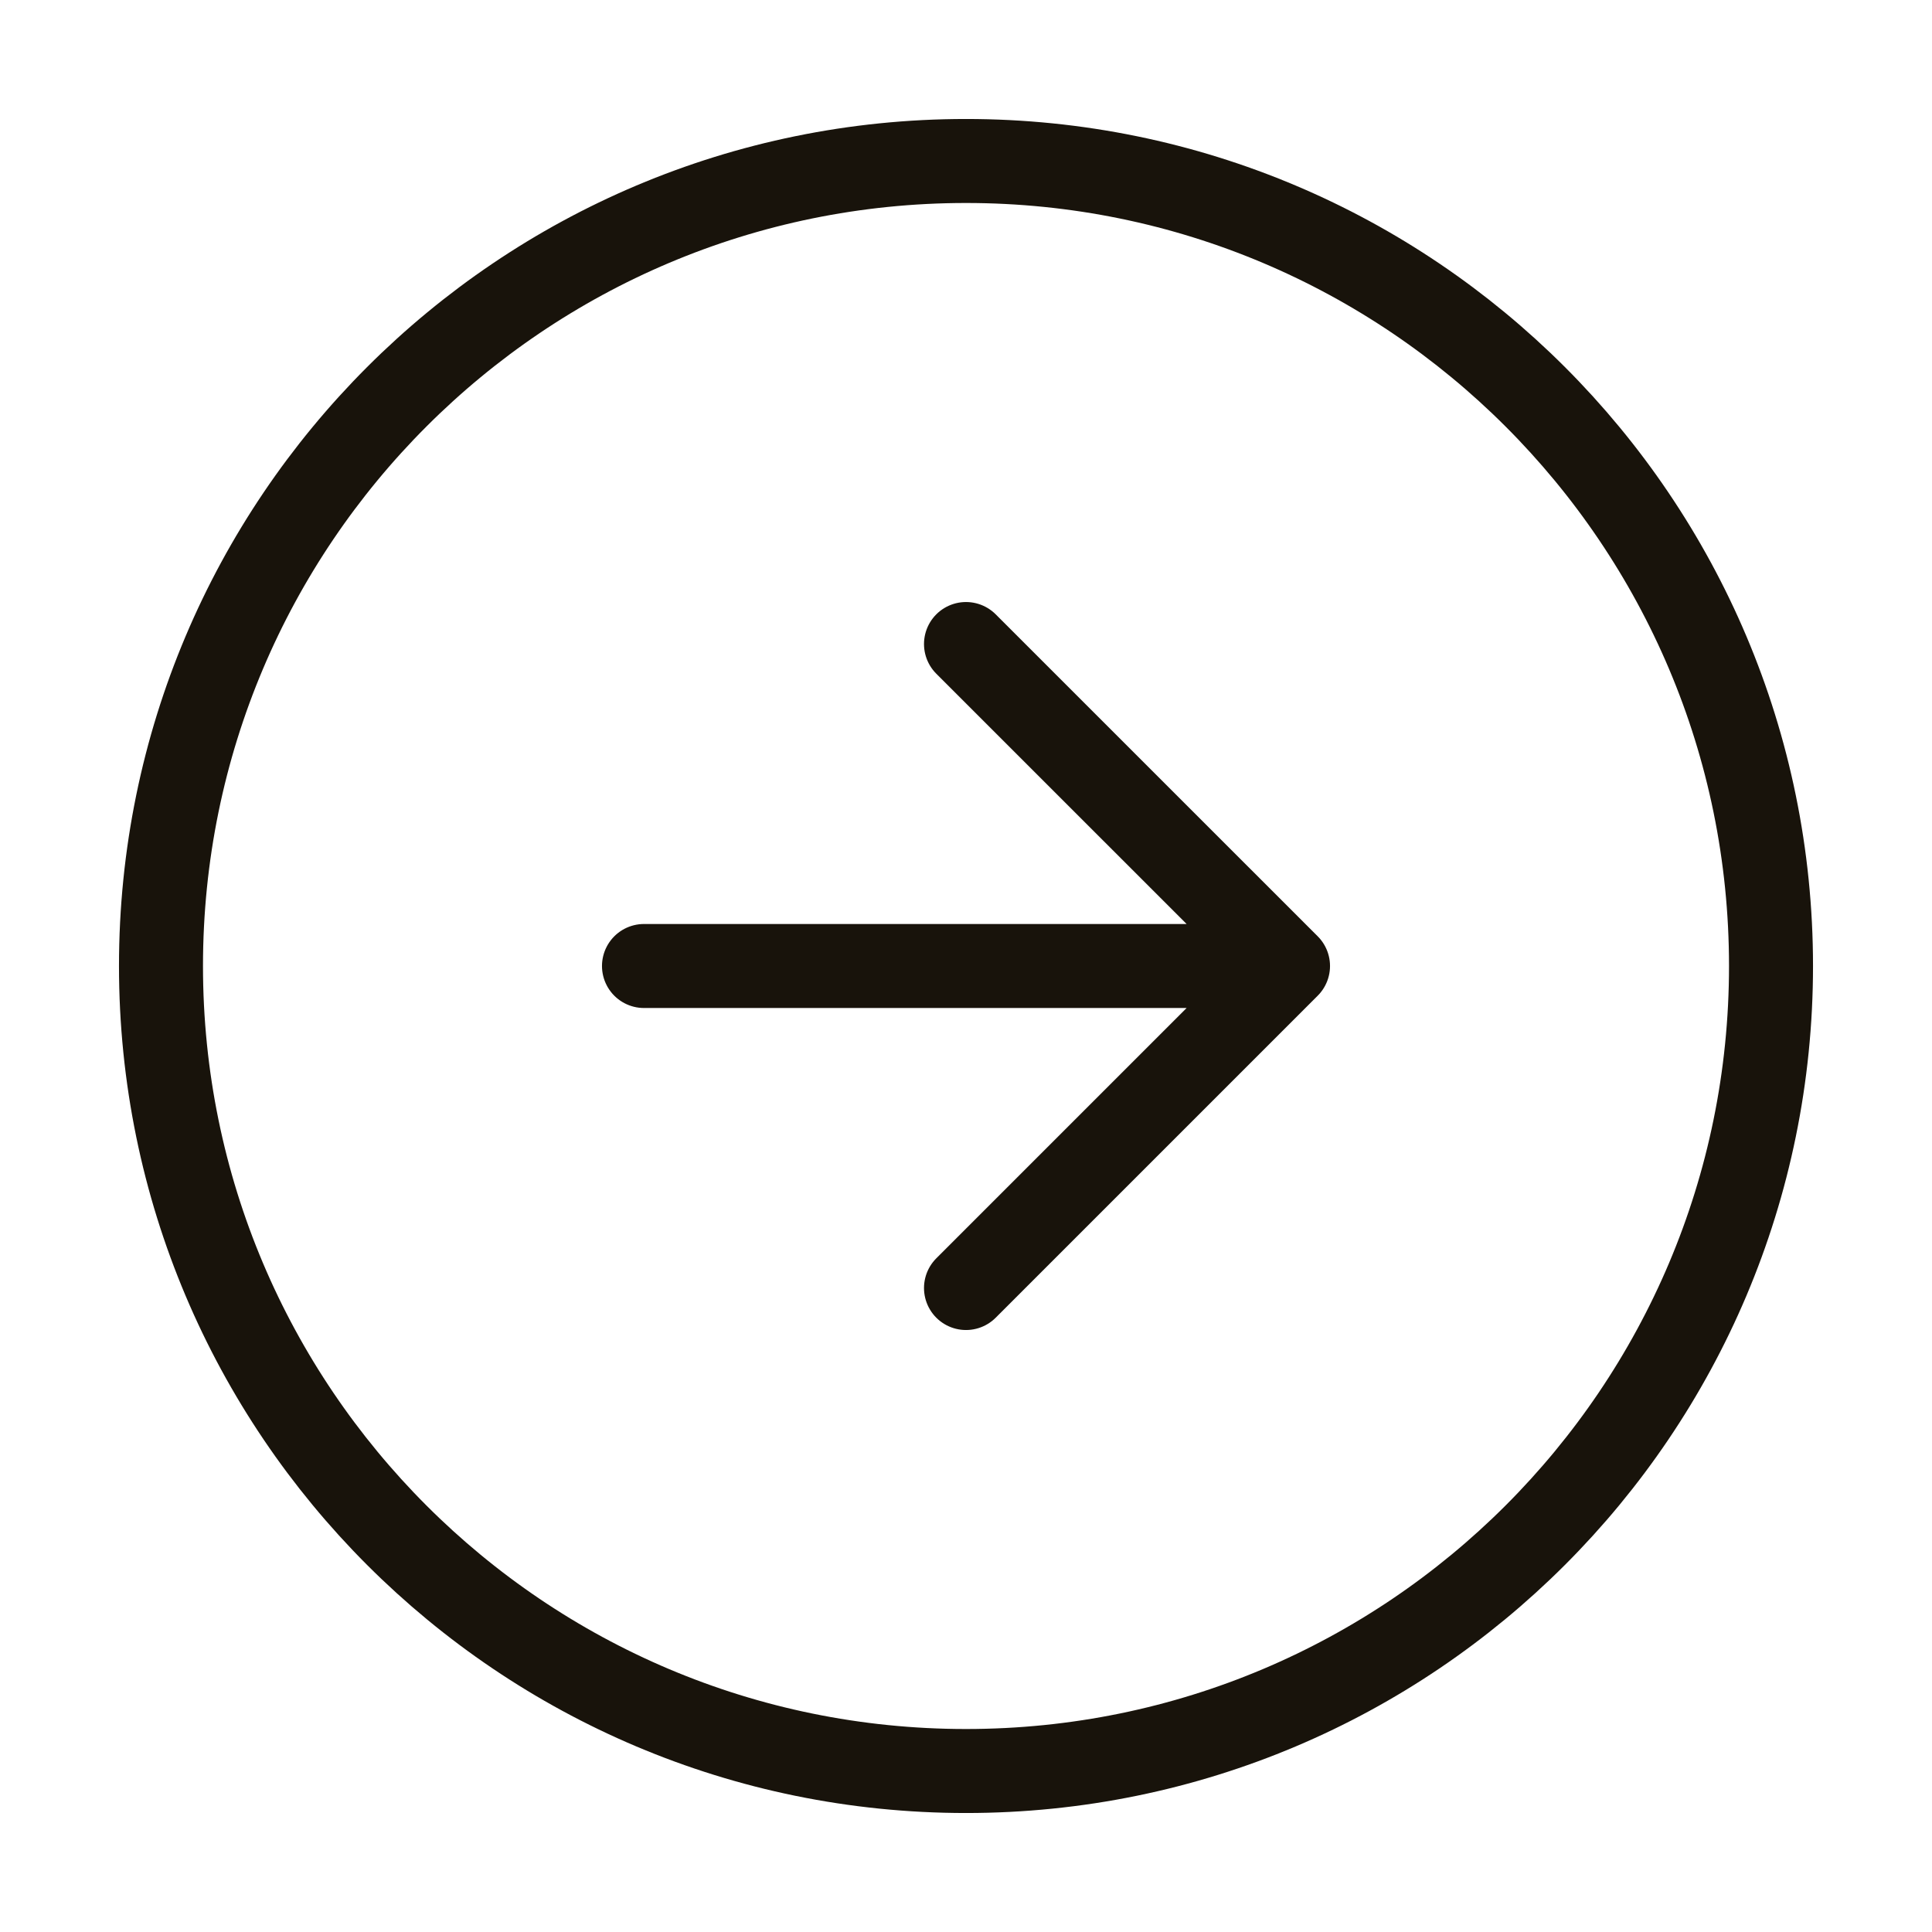 <?xml version="1.0" encoding="UTF-8"?> <svg xmlns="http://www.w3.org/2000/svg" width="46" height="46" viewBox="0 0 46 46" fill="none"><path d="M23 30.667L30.667 23M30.667 23L23 15.334M30.667 23H15.333M42.167 23C42.167 33.586 33.586 42.167 23 42.167C12.415 42.167 3.833 33.586 3.833 23C3.833 12.415 12.415 3.833 23 3.833C33.586 3.833 42.167 12.415 42.167 23Z" stroke="#18130B" stroke-width="2" stroke-linecap="round" stroke-linejoin="round"></path></svg> 